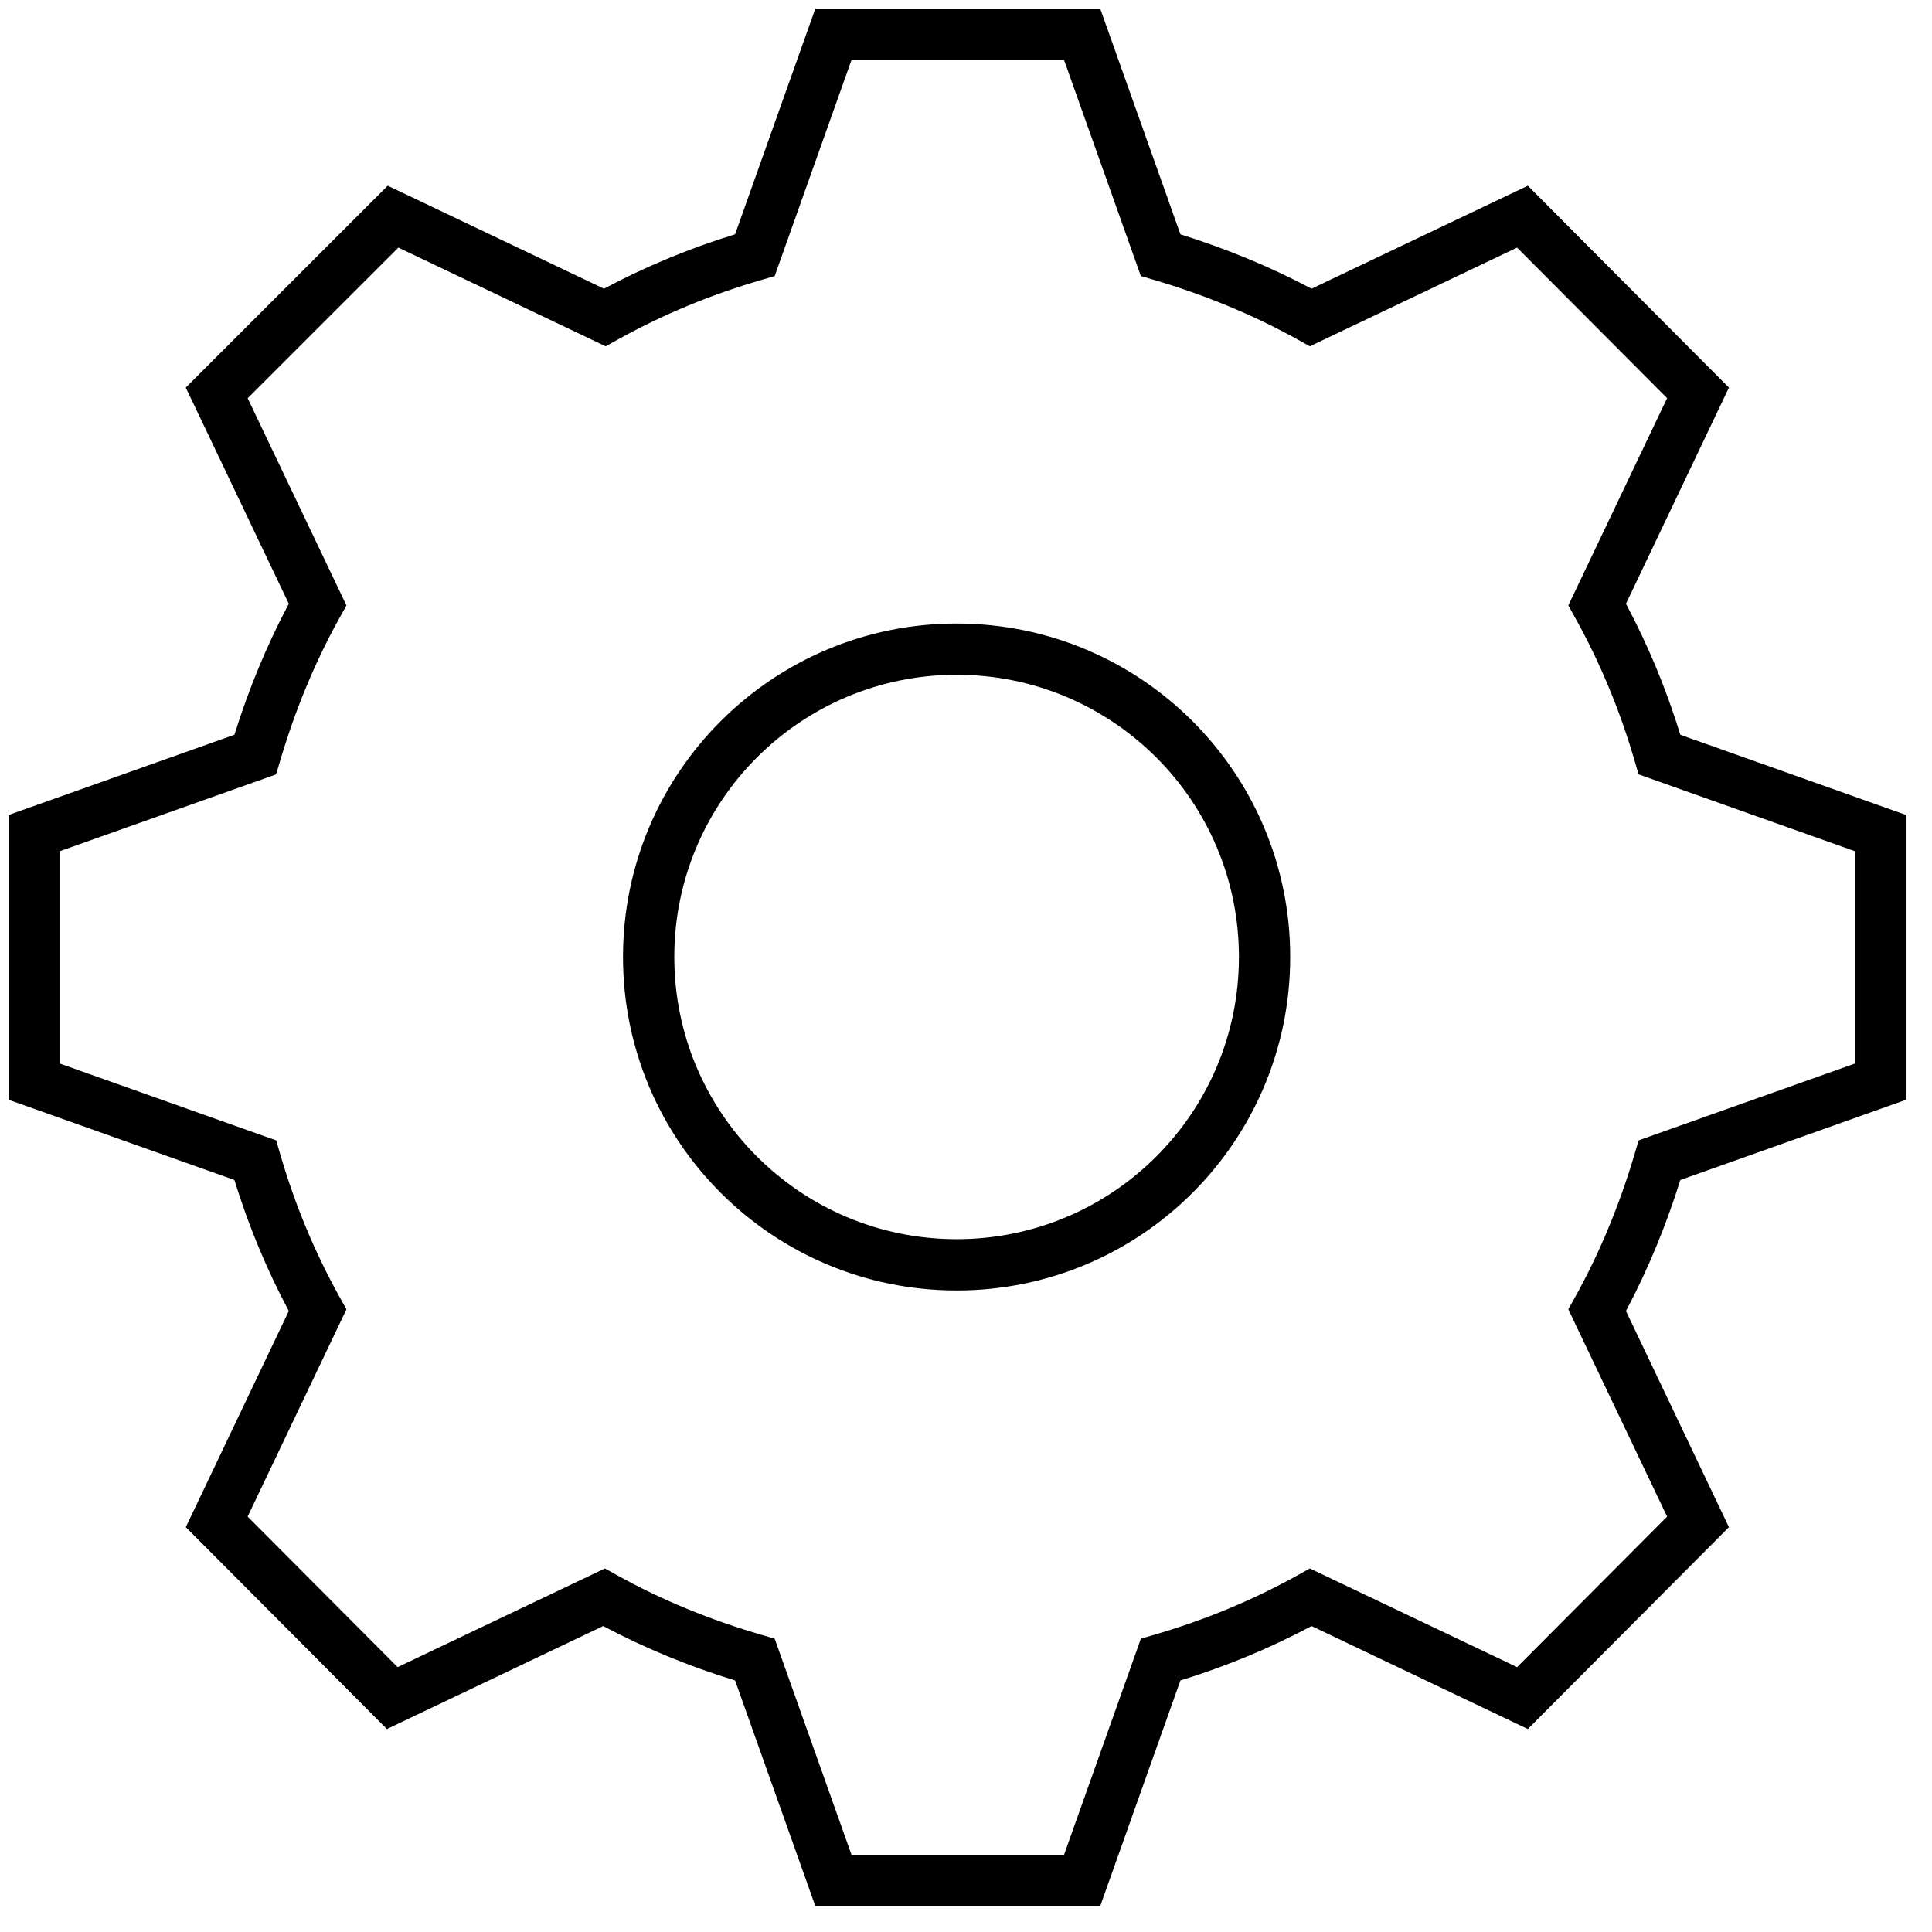 <svg width="56" height="56" viewBox="0 0 56 56" fill="none" xmlns="http://www.w3.org/2000/svg">
<path fill-rule="evenodd" clip-rule="evenodd" d="M23.633 0.25H31.89L34.216 6.793C35.529 7.202 36.81 7.727 38.016 8.368L44.285 5.383L50.114 11.235L47.129 17.5C47.77 18.701 48.296 19.968 48.706 21.298L55.25 23.623V31.877L48.705 34.203C48.295 35.515 47.77 36.795 47.129 38L50.114 44.265L44.285 50.117L38.016 47.132C36.813 47.773 35.546 48.299 34.215 48.709L31.89 55.25H23.633L21.307 48.709C19.975 48.3 18.692 47.774 17.484 47.132L11.215 50.117L5.386 44.265L8.371 38C7.73 36.798 7.204 35.532 6.794 34.202L0.25 31.877V23.623L6.795 21.297C7.205 19.985 7.73 18.705 8.371 17.5L5.385 11.234L11.238 5.383L17.506 8.368C18.709 7.727 19.976 7.201 21.307 6.791L23.633 0.25ZM24.682 1.736L22.454 8.003L22.088 8.109C20.6 8.54 19.202 9.121 17.891 9.851L17.556 10.038L11.547 7.177L7.179 11.543L10.042 17.549L9.855 17.884C9.125 19.193 8.543 20.613 8.111 22.082L8.004 22.446L1.736 24.672V30.828L8.006 33.055L8.112 33.421C8.543 34.908 9.124 36.305 9.855 37.616L10.042 37.951L7.178 43.959L11.525 48.323L17.534 45.462L17.869 45.649C19.177 46.378 20.598 46.959 22.088 47.391L22.454 47.497L24.682 53.764H30.841L33.069 47.497L33.435 47.391C34.922 46.96 36.32 46.379 37.631 45.649L37.966 45.462L43.974 48.323L48.322 43.959L45.458 37.951L45.645 37.616C46.375 36.307 46.957 34.887 47.389 33.418L47.496 33.054L53.764 30.828V24.672L47.494 22.445L47.388 22.079C46.957 20.592 46.376 19.195 45.645 17.884L45.458 17.549L48.322 11.541L43.974 7.177L37.966 10.038L37.631 9.851C36.322 9.122 34.901 8.54 33.432 8.108L33.068 8.001L30.841 1.736H24.682ZM27.728 19.559C23.206 19.559 19.545 23.22 19.545 27.739C19.545 32.258 23.206 35.918 27.728 35.918C32.249 35.918 35.911 32.258 35.911 27.739C35.911 23.22 32.249 19.559 27.728 19.559ZM18.058 27.739C18.058 22.398 22.386 18.073 27.728 18.073C33.07 18.073 37.397 22.398 37.397 27.739C37.397 33.079 33.07 37.405 27.728 37.405C22.386 37.405 18.058 33.079 18.058 27.739Z" fill="black"/>
</svg>
